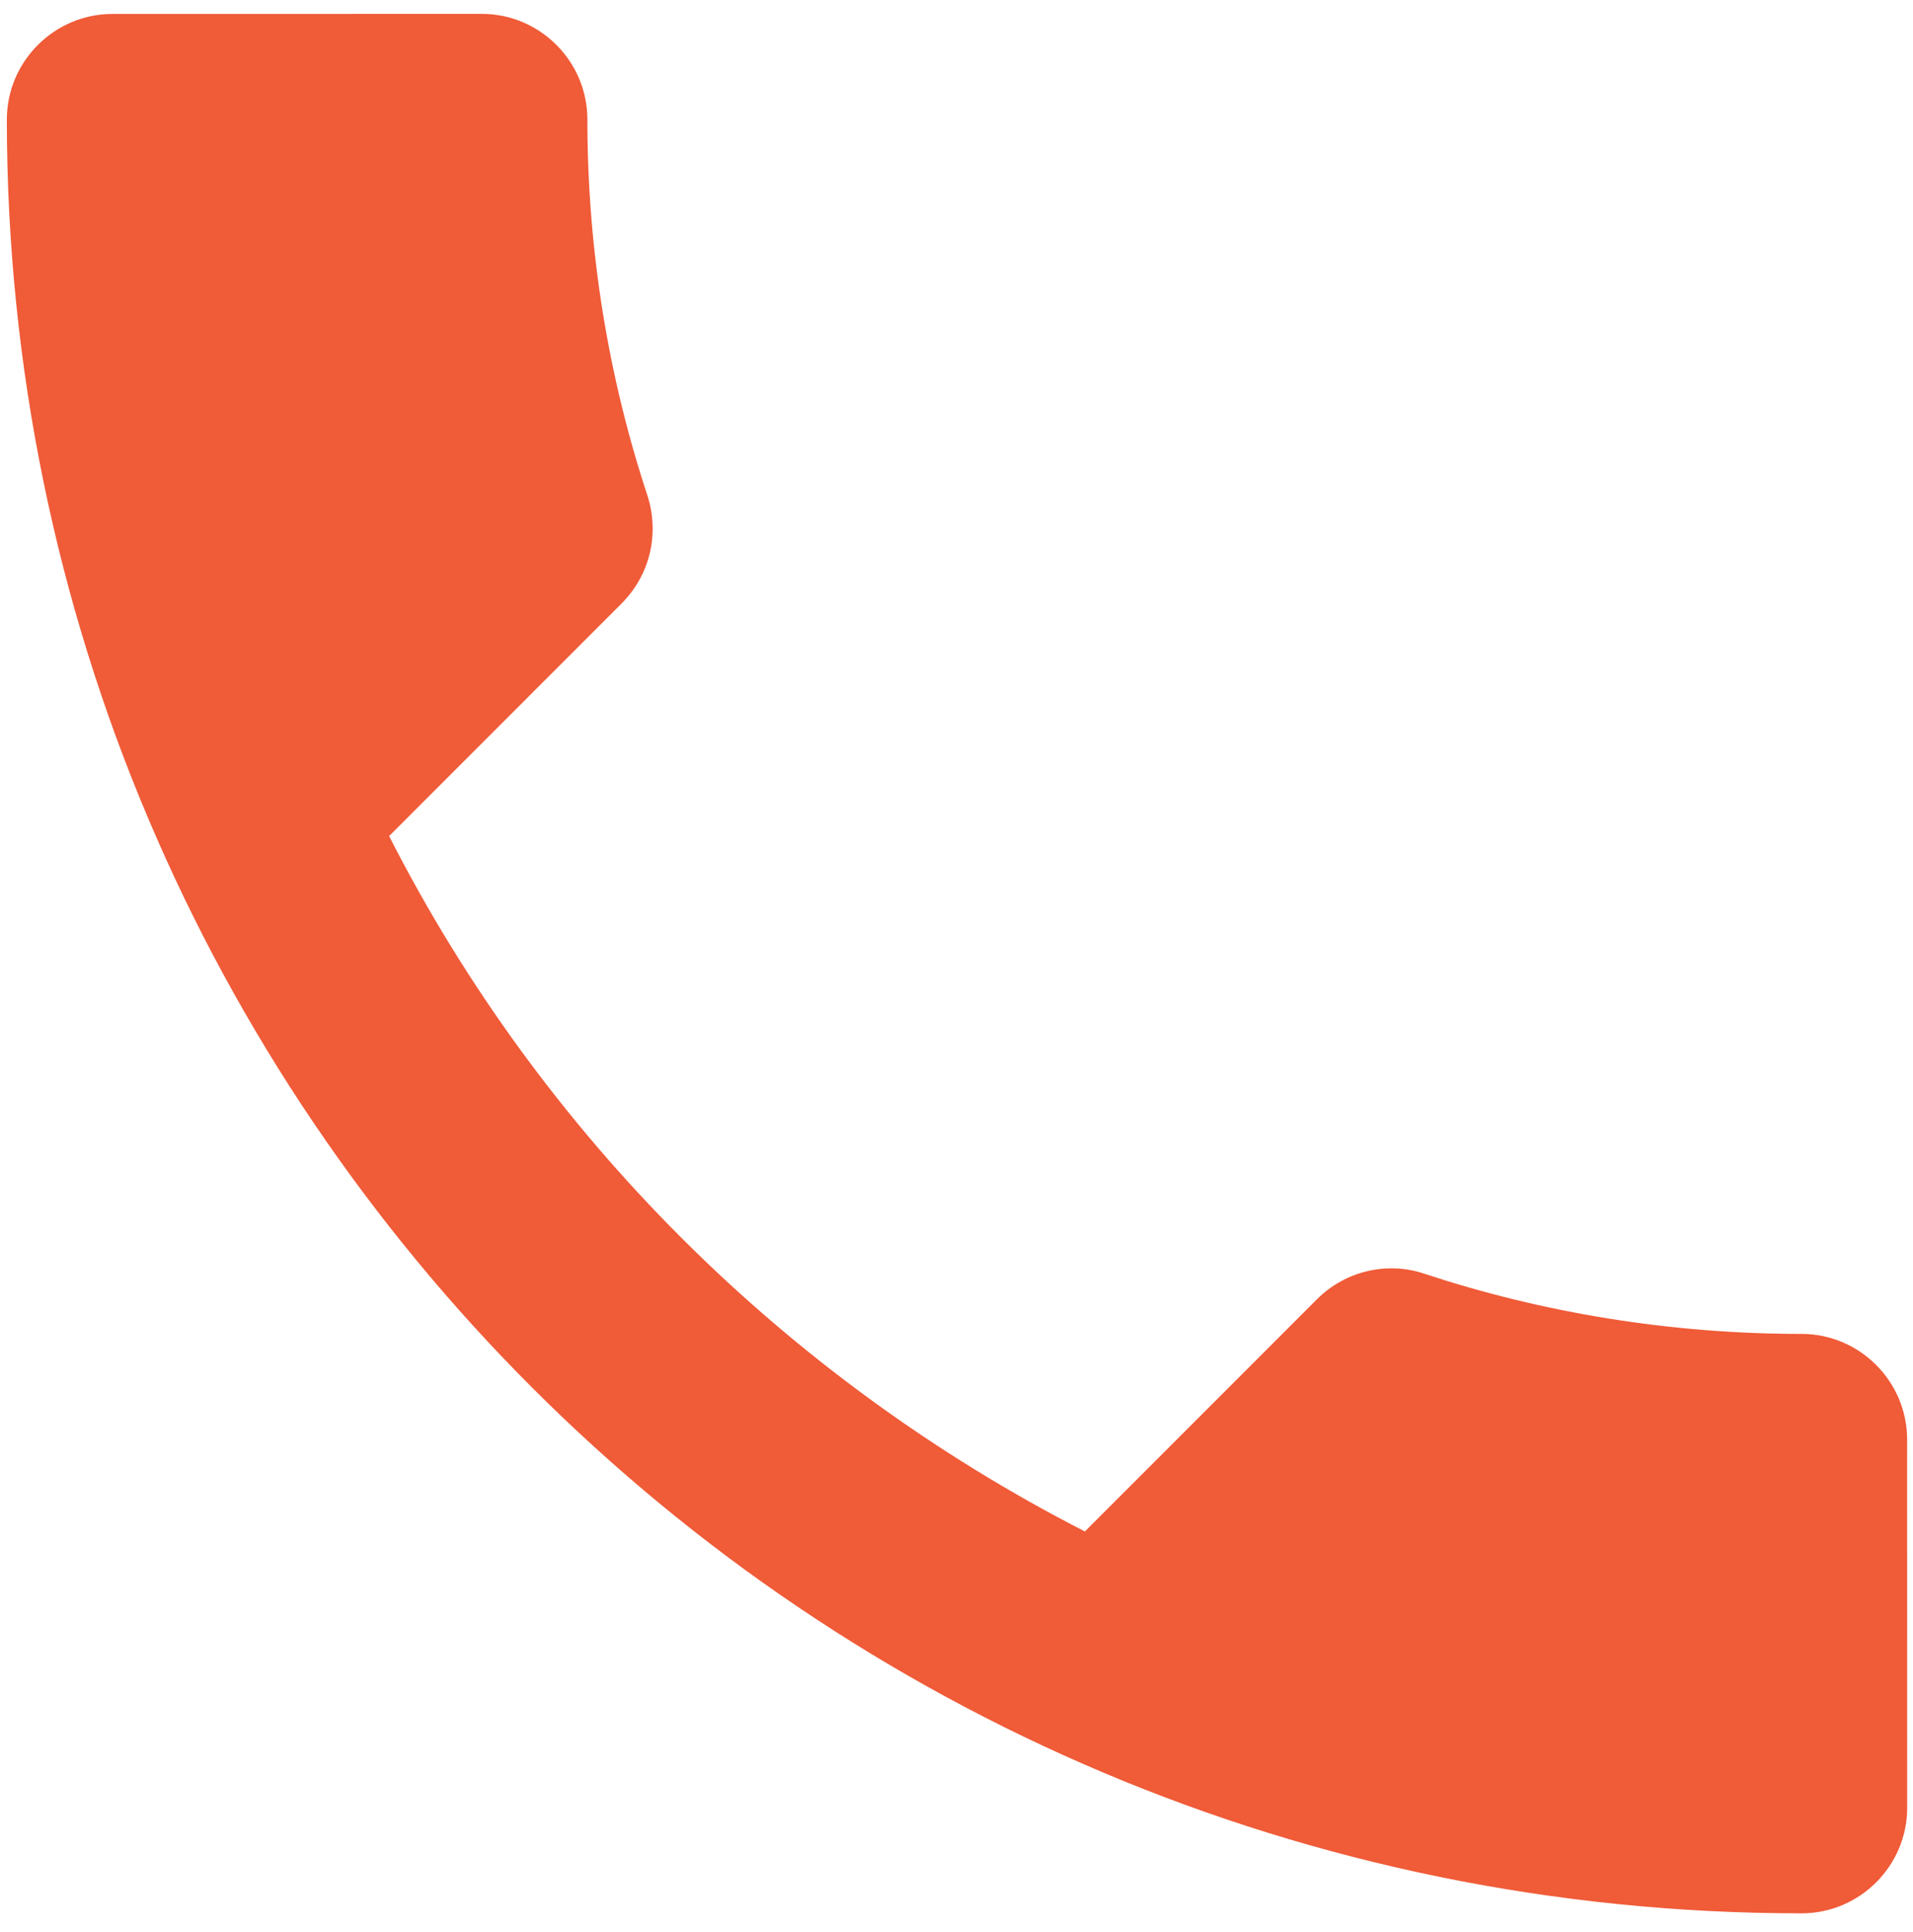 <svg width="99" height="100" viewBox="0 0 99 100" fill="none" xmlns="http://www.w3.org/2000/svg">
<path d="M20.137 43.271C28.007 58.728 40.683 71.343 56.144 79.26L68.158 67.239C69.632 65.764 71.817 65.272 73.729 65.927C79.848 67.946 86.457 69.037 93.231 69.036C96.235 69.035 98.694 71.492 98.695 74.497L98.699 93.561C98.7 96.565 96.243 99.023 93.238 99.024C41.946 99.037 0.367 57.478 0.354 6.186C0.354 3.182 2.811 0.723 5.815 0.722L24.934 0.718C27.938 0.717 30.397 3.174 30.398 6.179C30.399 13.007 31.493 19.561 33.516 25.679C34.117 27.59 33.681 29.721 32.152 31.251L20.137 43.271Z" fill="#F05B38"/>
</svg>
